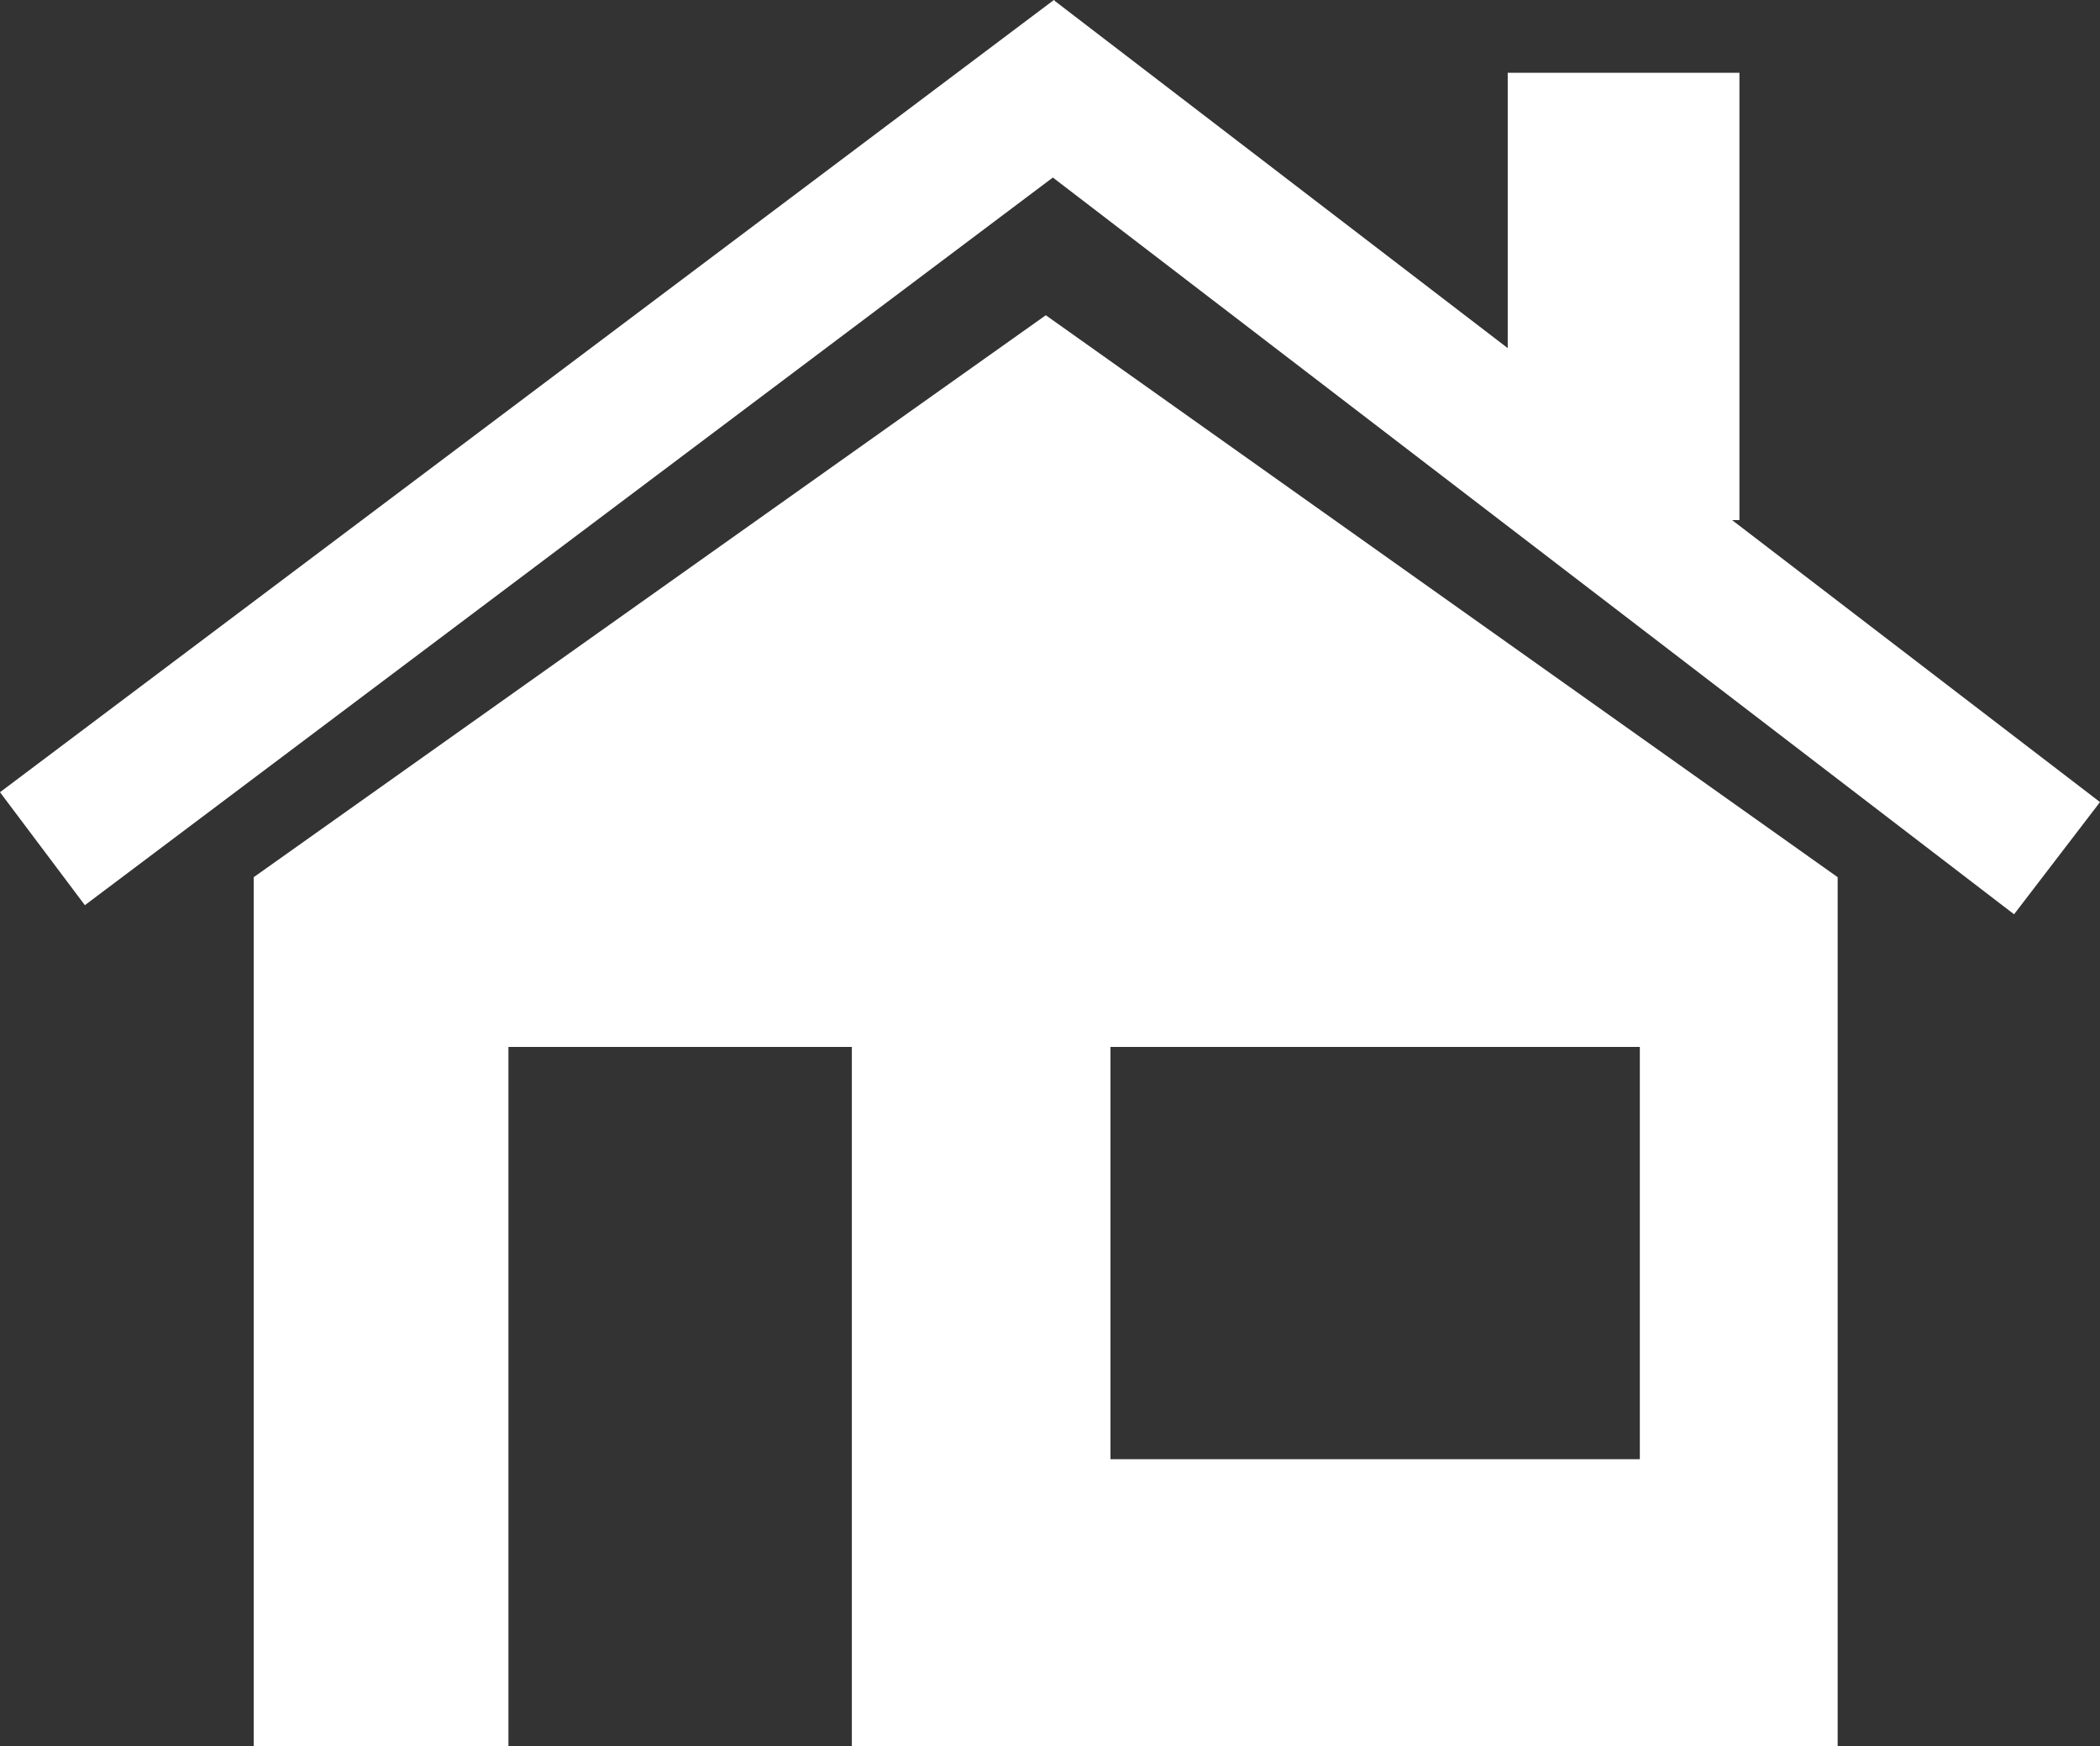 <?xml version="1.0" encoding="UTF-8"?>
<svg xmlns="http://www.w3.org/2000/svg" width="56" height="46.553" viewBox="0 0 56 46.553">
  <rect x="0" y="0" width="56" height="46.553" fill="#333333" stroke="none"/>
  <g transform="translate(0)">
    <rect width="6.179" height="11.925" transform="translate(40.206 1.94)" fill="#fff"></rect>
    <rect width="3.768" height="35.151" transform="translate(25.807 2.994) rotate(-52.538)" fill="#fff"></rect>
    <rect width="35.155" height="3.767" transform="translate(0 21.12) rotate(-36.925)" fill="#fff"></rect>
    <path d="M25.209,22.441H39.325V33.432H25.209ZM2.362,17.915V41.083H9.154V22.441h9.158V41.083H44.6V17.915L23.484,2.934Z" transform="translate(4.404 5.47)" fill="#fff"></path>
  </g>
</svg>
